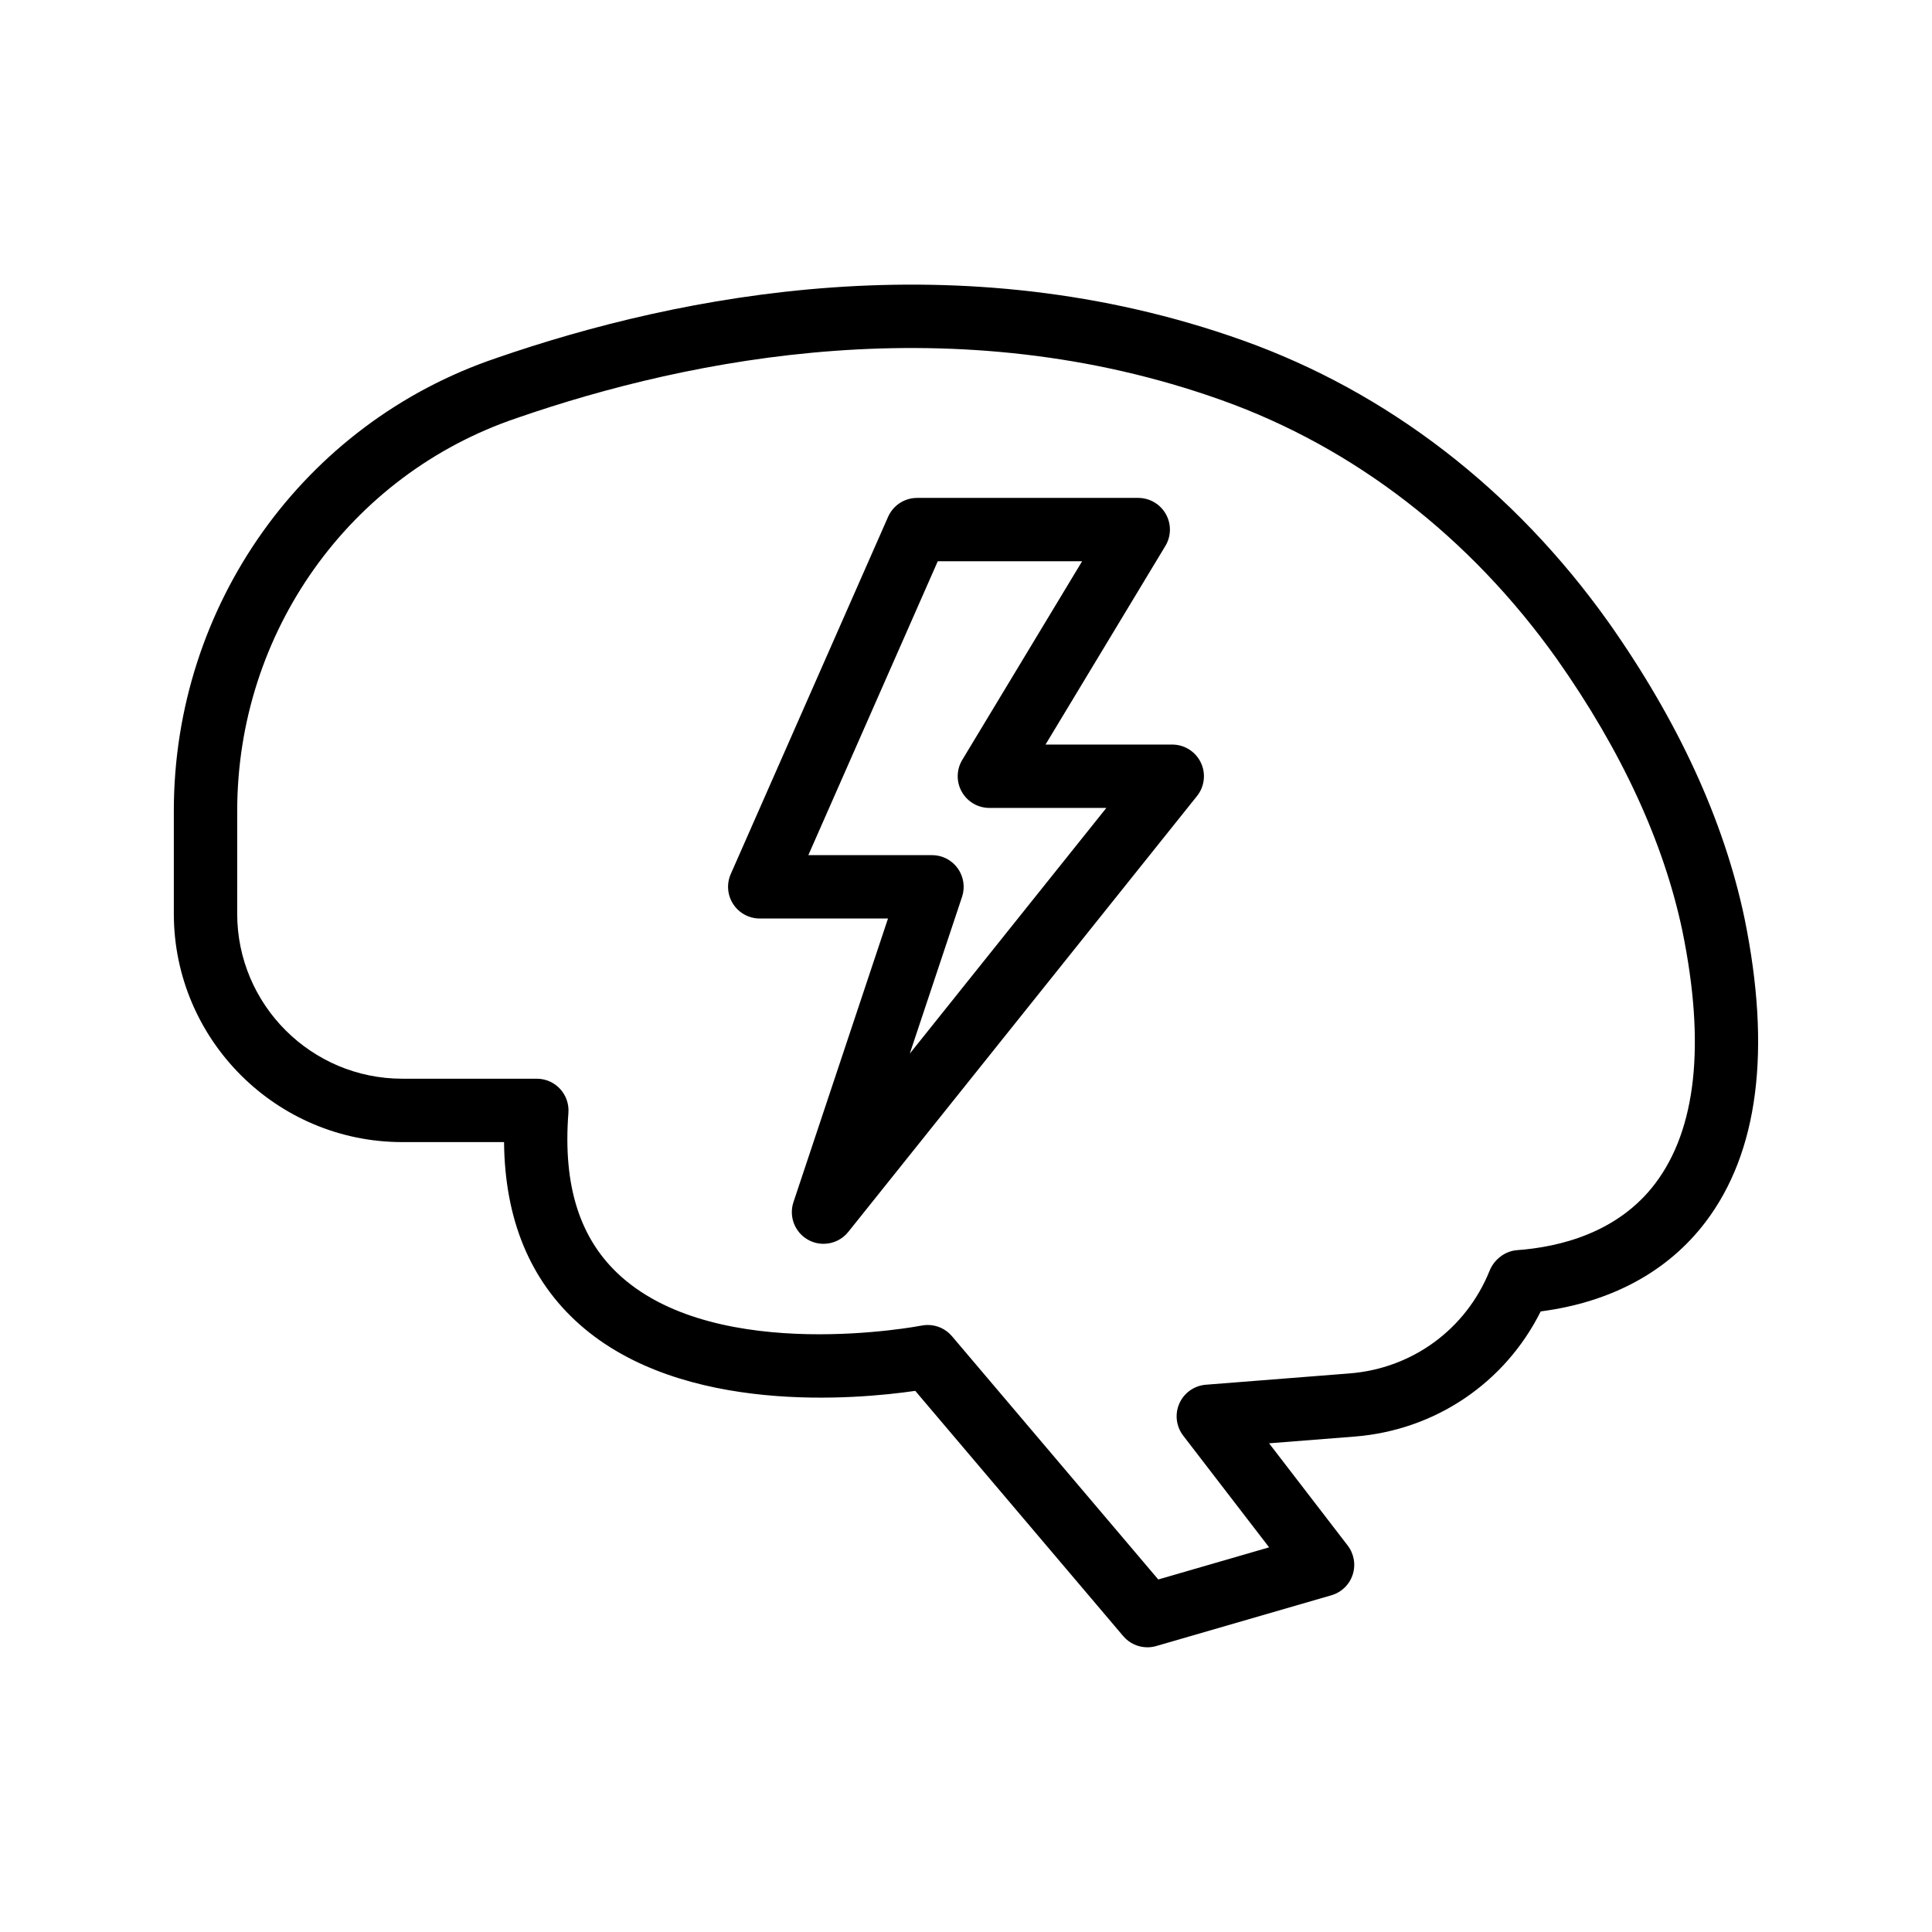 <?xml version="1.0" encoding="UTF-8"?>
<!-- Uploaded to: SVG Repo, www.svgrepo.com, Generator: SVG Repo Mixer Tools -->
<svg fill="#000000" width="800px" height="800px" version="1.1" viewBox="144 144 512 512" xmlns="http://www.w3.org/2000/svg">
 <g>
  <path d="m250.61 446.67h26.969c0.191 20.449 6.891 36.664 19.977 48.281 27.242 24.195 73.699 19.867 88.996 17.641l55.117 64.996c1.621 1.91 3.977 2.965 6.402 2.965 0.777 0 1.566-0.105 2.336-0.332l46.426-13.457c2.664-0.77 4.781-2.812 5.641-5.453 0.863-2.637 0.367-5.531-1.324-7.734l-20.832-27.086 22.676-1.785c21.379-1.684 39.859-14.238 49.312-33.168 18.707-2.434 33.75-10.582 43.715-23.738 13.957-18.434 17.43-45.457 10.309-80.367-5.41-25.848-17.527-52.25-36.031-78.5-25.02-35.168-58.512-60.996-96.863-74.695-75.066-26.805-149.1-12.25-197.93 4.664-51.102 17.285-85.438 65.496-85.438 119.98v27.25c0 33.379 27.16 60.535 60.543 60.535zm-43.746-87.785c0-47.281 29.746-89.102 74.078-104.09 46.336-16.047 116.37-29.914 186.84-4.734 35.098 12.535 65.812 36.258 88.805 68.582 17.156 24.336 28.359 48.641 33.289 72.191 6.109 29.93 3.668 52.414-7.246 66.832-9.914 13.09-25.383 16.824-36.613 17.641-3.195 0.238-6.059 2.481-7.258 5.449-6.238 15.477-20.449 25.902-37.09 27.211l-38.113 3c-3.07 0.242-5.762 2.148-7.012 4.961-1.254 2.816-0.859 6.09 1.016 8.531l22.766 29.602-29.375 8.516-54.68-64.48c-1.609-1.898-3.965-2.965-6.402-2.965-0.543 0-1.09 0.055-1.633 0.16-0.535 0.105-53.453 10.262-79.539-12.902-10.969-9.742-15.57-23.965-14.062-43.473 0.18-2.332-0.625-4.637-2.211-6.352-1.59-1.719-3.82-2.695-6.164-2.695h-35.656c-24.121 0-43.746-19.621-43.746-43.742z"/>
  <path d="m345.34 387.41h33.992l-25.055 75.16c-1.289 3.863 0.383 8.09 3.953 10.031 1.266 0.688 2.644 1.02 4.012 1.02 2.484 0 4.922-1.098 6.559-3.152l92.414-115.51c2.016-2.516 2.41-5.973 1.012-8.879-1.398-2.91-4.344-4.762-7.57-4.762h-33.586l31.758-52.633c1.566-2.59 1.617-5.824 0.121-8.465-1.488-2.637-4.281-4.269-7.309-4.269h-58.605c-3.328 0-6.344 1.969-7.684 5.012l-41.695 94.668c-1.145 2.598-0.898 5.598 0.652 7.973 1.551 2.375 4.195 3.809 7.031 3.809zm47.176-94.668h38.254l-31.758 52.633c-1.566 2.59-1.617 5.824-0.121 8.465 1.488 2.637 4.281 4.269 7.309 4.269h30.992l-52.09 65.113 13.852-41.551c0.852-2.562 0.422-5.375-1.156-7.57-1.578-2.188-4.113-3.484-6.809-3.484h-32.766z"/>
 </g>
</svg>